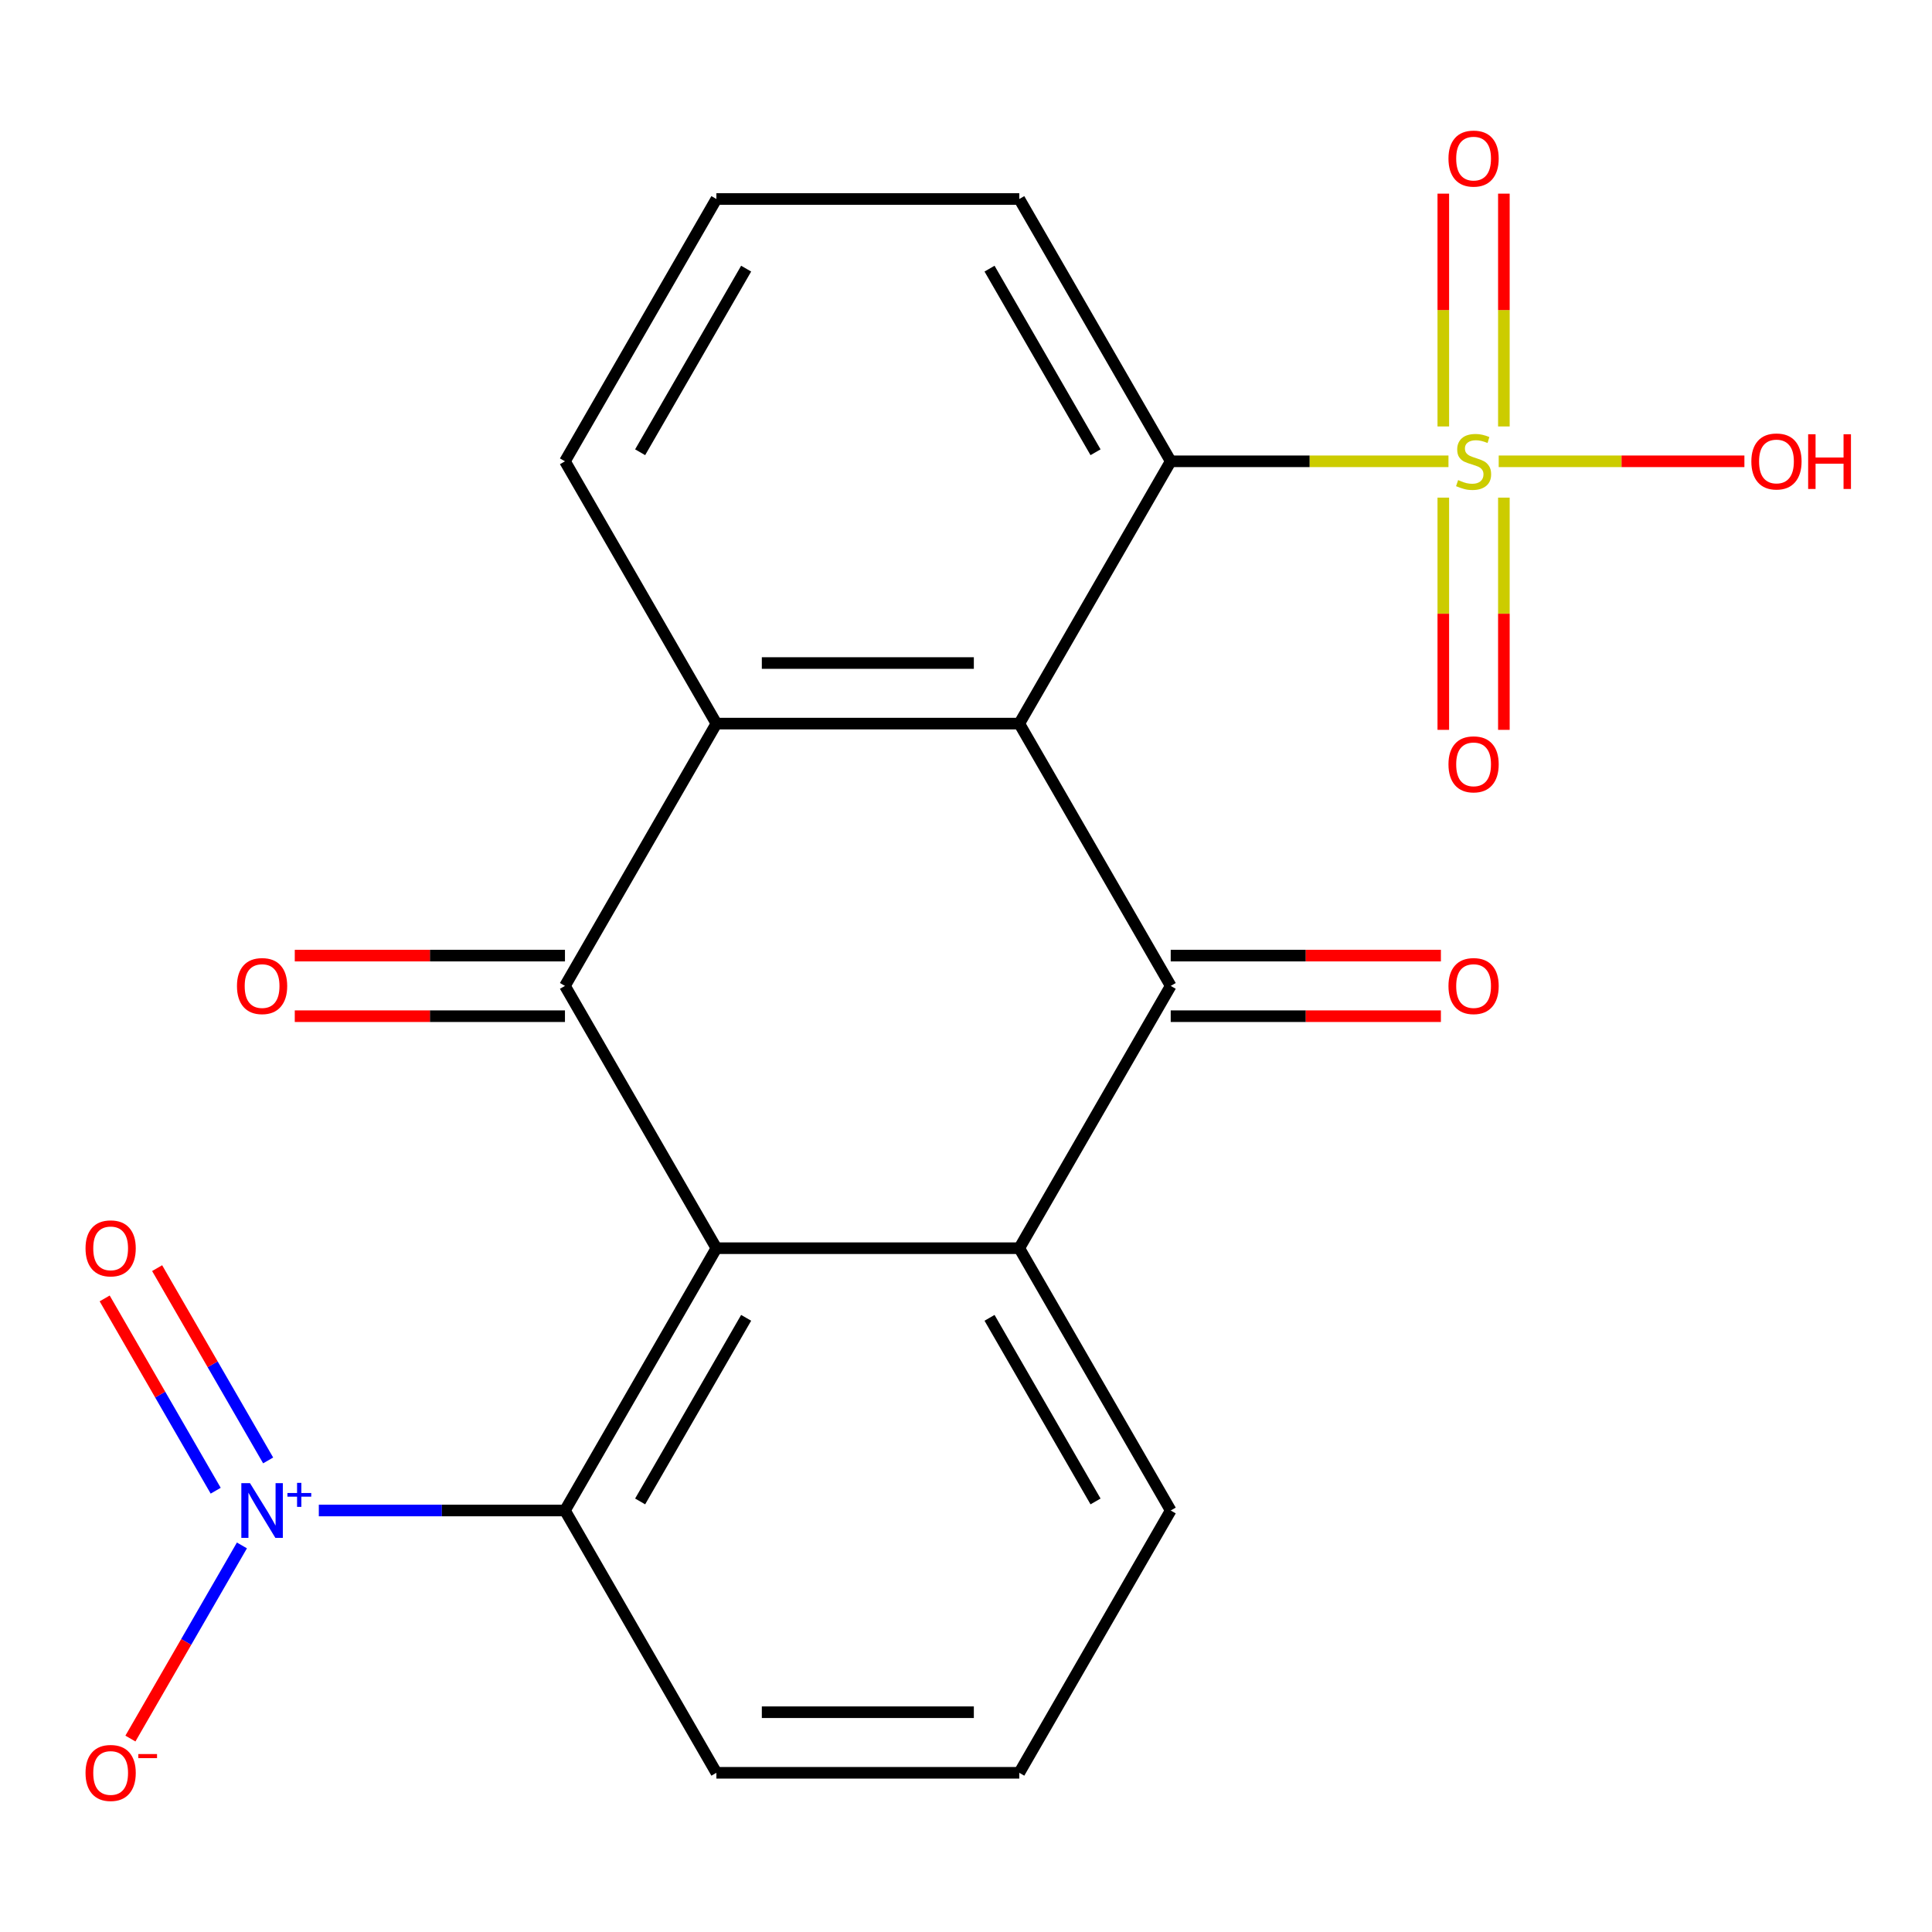 <?xml version='1.0' encoding='iso-8859-1'?>
<svg version='1.1' baseProfile='full'
              xmlns='http://www.w3.org/2000/svg'
                      xmlns:rdkit='http://www.rdkit.org/xml'
                      xmlns:xlink='http://www.w3.org/1999/xlink'
                  xml:space='preserve'
width='1000px' height='1000px' viewBox='0 0 1000 1000'>
<!-- END OF HEADER -->
<rect style='opacity:1.0;fill:#FFFFFF;stroke:none' width='1000' height='1000' x='0' y='0'> </rect>
<path class='bond-3' d='M 527.575,374.536 L 605.959,510.301' style='fill:none;fill-rule:evenodd;stroke:#000000;stroke-width:6px;stroke-linecap:butt;stroke-linejoin:miter;stroke-opacity:1' />
<path class='bond-4' d='M 527.575,374.536 L 370.807,374.536' style='fill:none;fill-rule:evenodd;stroke:#000000;stroke-width:6px;stroke-linecap:butt;stroke-linejoin:miter;stroke-opacity:1' />
<path class='bond-4' d='M 504.06,343.183 L 394.322,343.183' style='fill:none;fill-rule:evenodd;stroke:#000000;stroke-width:6px;stroke-linecap:butt;stroke-linejoin:miter;stroke-opacity:1' />
<path class='bond-7' d='M 527.575,374.536 L 605.959,238.771' style='fill:none;fill-rule:evenodd;stroke:#000000;stroke-width:6px;stroke-linecap:butt;stroke-linejoin:miter;stroke-opacity:1' />
<path class='bond-0' d='M 370.807,646.067 L 292.423,510.301' style='fill:none;fill-rule:evenodd;stroke:#000000;stroke-width:6px;stroke-linecap:butt;stroke-linejoin:miter;stroke-opacity:1' />
<path class='bond-8' d='M 370.807,646.067 L 292.423,781.832' style='fill:none;fill-rule:evenodd;stroke:#000000;stroke-width:6px;stroke-linecap:butt;stroke-linejoin:miter;stroke-opacity:1' />
<path class='bond-8' d='M 386.203,682.108 L 331.334,777.144' style='fill:none;fill-rule:evenodd;stroke:#000000;stroke-width:6px;stroke-linecap:butt;stroke-linejoin:miter;stroke-opacity:1' />
<path class='bond-22' d='M 370.807,646.067 L 527.575,646.067' style='fill:none;fill-rule:evenodd;stroke:#000000;stroke-width:6px;stroke-linecap:butt;stroke-linejoin:miter;stroke-opacity:1' />
<path class='bond-1' d='M 749.728,238.771 L 677.844,238.771' style='fill:none;fill-rule:evenodd;stroke:#CCCC00;stroke-width:6px;stroke-linecap:butt;stroke-linejoin:miter;stroke-opacity:1' />
<path class='bond-1' d='M 677.844,238.771 L 605.959,238.771' style='fill:none;fill-rule:evenodd;stroke:#000000;stroke-width:6px;stroke-linecap:butt;stroke-linejoin:miter;stroke-opacity:1' />
<path class='bond-9' d='M 778.404,220.732 L 778.404,160.482' style='fill:none;fill-rule:evenodd;stroke:#CCCC00;stroke-width:6px;stroke-linecap:butt;stroke-linejoin:miter;stroke-opacity:1' />
<path class='bond-9' d='M 778.404,160.482 L 778.404,100.231' style='fill:none;fill-rule:evenodd;stroke:#FF0000;stroke-width:6px;stroke-linecap:butt;stroke-linejoin:miter;stroke-opacity:1' />
<path class='bond-9' d='M 747.051,220.732 L 747.051,160.482' style='fill:none;fill-rule:evenodd;stroke:#CCCC00;stroke-width:6px;stroke-linecap:butt;stroke-linejoin:miter;stroke-opacity:1' />
<path class='bond-9' d='M 747.051,160.482 L 747.051,100.231' style='fill:none;fill-rule:evenodd;stroke:#FF0000;stroke-width:6px;stroke-linecap:butt;stroke-linejoin:miter;stroke-opacity:1' />
<path class='bond-10' d='M 747.051,257.57 L 747.051,317.67' style='fill:none;fill-rule:evenodd;stroke:#CCCC00;stroke-width:6px;stroke-linecap:butt;stroke-linejoin:miter;stroke-opacity:1' />
<path class='bond-10' d='M 747.051,317.67 L 747.051,377.77' style='fill:none;fill-rule:evenodd;stroke:#FF0000;stroke-width:6px;stroke-linecap:butt;stroke-linejoin:miter;stroke-opacity:1' />
<path class='bond-10' d='M 778.404,257.57 L 778.404,317.67' style='fill:none;fill-rule:evenodd;stroke:#CCCC00;stroke-width:6px;stroke-linecap:butt;stroke-linejoin:miter;stroke-opacity:1' />
<path class='bond-10' d='M 778.404,317.67 L 778.404,377.77' style='fill:none;fill-rule:evenodd;stroke:#FF0000;stroke-width:6px;stroke-linecap:butt;stroke-linejoin:miter;stroke-opacity:1' />
<path class='bond-15' d='M 775.727,238.771 L 839.314,238.771' style='fill:none;fill-rule:evenodd;stroke:#CCCC00;stroke-width:6px;stroke-linecap:butt;stroke-linejoin:miter;stroke-opacity:1' />
<path class='bond-15' d='M 839.314,238.771 L 902.901,238.771' style='fill:none;fill-rule:evenodd;stroke:#FF0000;stroke-width:6px;stroke-linecap:butt;stroke-linejoin:miter;stroke-opacity:1' />
<path class='bond-2' d='M 292.423,510.301 L 370.807,374.536' style='fill:none;fill-rule:evenodd;stroke:#000000;stroke-width:6px;stroke-linecap:butt;stroke-linejoin:miter;stroke-opacity:1' />
<path class='bond-13' d='M 292.423,494.625 L 222.499,494.625' style='fill:none;fill-rule:evenodd;stroke:#000000;stroke-width:6px;stroke-linecap:butt;stroke-linejoin:miter;stroke-opacity:1' />
<path class='bond-13' d='M 222.499,494.625 L 152.574,494.625' style='fill:none;fill-rule:evenodd;stroke:#FF0000;stroke-width:6px;stroke-linecap:butt;stroke-linejoin:miter;stroke-opacity:1' />
<path class='bond-13' d='M 292.423,525.978 L 222.499,525.978' style='fill:none;fill-rule:evenodd;stroke:#000000;stroke-width:6px;stroke-linecap:butt;stroke-linejoin:miter;stroke-opacity:1' />
<path class='bond-13' d='M 222.499,525.978 L 152.574,525.978' style='fill:none;fill-rule:evenodd;stroke:#FF0000;stroke-width:6px;stroke-linecap:butt;stroke-linejoin:miter;stroke-opacity:1' />
<path class='bond-5' d='M 605.959,510.301 L 527.575,646.067' style='fill:none;fill-rule:evenodd;stroke:#000000;stroke-width:6px;stroke-linecap:butt;stroke-linejoin:miter;stroke-opacity:1' />
<path class='bond-12' d='M 605.959,525.978 L 675.884,525.978' style='fill:none;fill-rule:evenodd;stroke:#000000;stroke-width:6px;stroke-linecap:butt;stroke-linejoin:miter;stroke-opacity:1' />
<path class='bond-12' d='M 675.884,525.978 L 745.808,525.978' style='fill:none;fill-rule:evenodd;stroke:#FF0000;stroke-width:6px;stroke-linecap:butt;stroke-linejoin:miter;stroke-opacity:1' />
<path class='bond-12' d='M 605.959,494.625 L 675.884,494.625' style='fill:none;fill-rule:evenodd;stroke:#000000;stroke-width:6px;stroke-linecap:butt;stroke-linejoin:miter;stroke-opacity:1' />
<path class='bond-12' d='M 675.884,494.625 L 745.808,494.625' style='fill:none;fill-rule:evenodd;stroke:#FF0000;stroke-width:6px;stroke-linecap:butt;stroke-linejoin:miter;stroke-opacity:1' />
<path class='bond-17' d='M 370.807,374.536 L 292.423,238.771' style='fill:none;fill-rule:evenodd;stroke:#000000;stroke-width:6px;stroke-linecap:butt;stroke-linejoin:miter;stroke-opacity:1' />
<path class='bond-16' d='M 527.575,646.067 L 605.959,781.832' style='fill:none;fill-rule:evenodd;stroke:#000000;stroke-width:6px;stroke-linecap:butt;stroke-linejoin:miter;stroke-opacity:1' />
<path class='bond-16' d='M 512.18,682.108 L 567.049,777.144' style='fill:none;fill-rule:evenodd;stroke:#000000;stroke-width:6px;stroke-linecap:butt;stroke-linejoin:miter;stroke-opacity:1' />
<path class='bond-6' d='M 165.019,781.832 L 228.721,781.832' style='fill:none;fill-rule:evenodd;stroke:#0000FF;stroke-width:6px;stroke-linecap:butt;stroke-linejoin:miter;stroke-opacity:1' />
<path class='bond-6' d='M 228.721,781.832 L 292.423,781.832' style='fill:none;fill-rule:evenodd;stroke:#000000;stroke-width:6px;stroke-linecap:butt;stroke-linejoin:miter;stroke-opacity:1' />
<path class='bond-11' d='M 125.217,799.911 L 96.359,849.895' style='fill:none;fill-rule:evenodd;stroke:#0000FF;stroke-width:6px;stroke-linecap:butt;stroke-linejoin:miter;stroke-opacity:1' />
<path class='bond-11' d='M 96.359,849.895 L 67.5,899.88' style='fill:none;fill-rule:evenodd;stroke:#FF0000;stroke-width:6px;stroke-linecap:butt;stroke-linejoin:miter;stroke-opacity:1' />
<path class='bond-14' d='M 138.794,755.914 L 110.062,706.15' style='fill:none;fill-rule:evenodd;stroke:#0000FF;stroke-width:6px;stroke-linecap:butt;stroke-linejoin:miter;stroke-opacity:1' />
<path class='bond-14' d='M 110.062,706.15 L 81.331,656.386' style='fill:none;fill-rule:evenodd;stroke:#FF0000;stroke-width:6px;stroke-linecap:butt;stroke-linejoin:miter;stroke-opacity:1' />
<path class='bond-14' d='M 111.641,771.591 L 82.909,721.827' style='fill:none;fill-rule:evenodd;stroke:#0000FF;stroke-width:6px;stroke-linecap:butt;stroke-linejoin:miter;stroke-opacity:1' />
<path class='bond-14' d='M 82.909,721.827 L 54.178,672.062' style='fill:none;fill-rule:evenodd;stroke:#FF0000;stroke-width:6px;stroke-linecap:butt;stroke-linejoin:miter;stroke-opacity:1' />
<path class='bond-18' d='M 605.959,238.771 L 527.575,103.006' style='fill:none;fill-rule:evenodd;stroke:#000000;stroke-width:6px;stroke-linecap:butt;stroke-linejoin:miter;stroke-opacity:1' />
<path class='bond-18' d='M 567.049,234.083 L 512.18,139.048' style='fill:none;fill-rule:evenodd;stroke:#000000;stroke-width:6px;stroke-linecap:butt;stroke-linejoin:miter;stroke-opacity:1' />
<path class='bond-19' d='M 292.423,781.832 L 370.807,917.597' style='fill:none;fill-rule:evenodd;stroke:#000000;stroke-width:6px;stroke-linecap:butt;stroke-linejoin:miter;stroke-opacity:1' />
<path class='bond-20' d='M 605.959,781.832 L 527.575,917.597' style='fill:none;fill-rule:evenodd;stroke:#000000;stroke-width:6px;stroke-linecap:butt;stroke-linejoin:miter;stroke-opacity:1' />
<path class='bond-23' d='M 292.423,238.771 L 370.807,103.006' style='fill:none;fill-rule:evenodd;stroke:#000000;stroke-width:6px;stroke-linecap:butt;stroke-linejoin:miter;stroke-opacity:1' />
<path class='bond-23' d='M 331.334,234.083 L 386.203,139.048' style='fill:none;fill-rule:evenodd;stroke:#000000;stroke-width:6px;stroke-linecap:butt;stroke-linejoin:miter;stroke-opacity:1' />
<path class='bond-21' d='M 527.575,103.006 L 370.807,103.006' style='fill:none;fill-rule:evenodd;stroke:#000000;stroke-width:6px;stroke-linecap:butt;stroke-linejoin:miter;stroke-opacity:1' />
<path class='bond-24' d='M 370.807,917.597 L 527.575,917.597' style='fill:none;fill-rule:evenodd;stroke:#000000;stroke-width:6px;stroke-linecap:butt;stroke-linejoin:miter;stroke-opacity:1' />
<path class='bond-24' d='M 394.322,886.243 L 504.06,886.243' style='fill:none;fill-rule:evenodd;stroke:#000000;stroke-width:6px;stroke-linecap:butt;stroke-linejoin:miter;stroke-opacity:1' />
<path  class='atom-2' d='M 754.727 248.491
Q 755.047 248.611, 756.367 249.171
Q 757.687 249.731, 759.127 250.091
Q 760.607 250.411, 762.047 250.411
Q 764.727 250.411, 766.287 249.131
Q 767.847 247.811, 767.847 245.531
Q 767.847 243.971, 767.047 243.011
Q 766.287 242.051, 765.087 241.531
Q 763.887 241.011, 761.887 240.411
Q 759.367 239.651, 757.847 238.931
Q 756.367 238.211, 755.287 236.691
Q 754.247 235.171, 754.247 232.611
Q 754.247 229.051, 756.647 226.851
Q 759.087 224.651, 763.887 224.651
Q 767.167 224.651, 770.887 226.211
L 769.967 229.291
Q 766.567 227.891, 764.007 227.891
Q 761.247 227.891, 759.727 229.051
Q 758.207 230.171, 758.247 232.131
Q 758.247 233.651, 759.007 234.571
Q 759.807 235.491, 760.927 236.011
Q 762.087 236.531, 764.007 237.131
Q 766.567 237.931, 768.087 238.731
Q 769.607 239.531, 770.687 241.171
Q 771.807 242.771, 771.807 245.531
Q 771.807 249.451, 769.167 251.571
Q 766.567 253.651, 762.207 253.651
Q 759.687 253.651, 757.767 253.091
Q 755.887 252.571, 753.647 251.651
L 754.727 248.491
' fill='#CCCC00'/>
<path  class='atom-7' d='M 129.395 767.672
L 138.675 782.672
Q 139.595 784.152, 141.075 786.832
Q 142.555 789.512, 142.635 789.672
L 142.635 767.672
L 146.395 767.672
L 146.395 795.992
L 142.515 795.992
L 132.555 779.592
Q 131.395 777.672, 130.155 775.472
Q 128.955 773.272, 128.595 772.592
L 128.595 795.992
L 124.915 795.992
L 124.915 767.672
L 129.395 767.672
' fill='#0000FF'/>
<path  class='atom-7' d='M 148.771 772.777
L 153.761 772.777
L 153.761 767.523
L 155.978 767.523
L 155.978 772.777
L 161.1 772.777
L 161.1 774.677
L 155.978 774.677
L 155.978 779.957
L 153.761 779.957
L 153.761 774.677
L 148.771 774.677
L 148.771 772.777
' fill='#0000FF'/>
<path  class='atom-10' d='M 749.727 82.083
Q 749.727 75.283, 753.087 71.483
Q 756.447 67.683, 762.727 67.683
Q 769.007 67.683, 772.367 71.483
Q 775.727 75.283, 775.727 82.083
Q 775.727 88.963, 772.327 92.883
Q 768.927 96.763, 762.727 96.763
Q 756.487 96.763, 753.087 92.883
Q 749.727 89.003, 749.727 82.083
M 762.727 93.563
Q 767.047 93.563, 769.367 90.683
Q 771.727 87.763, 771.727 82.083
Q 771.727 76.523, 769.367 73.723
Q 767.047 70.883, 762.727 70.883
Q 758.407 70.883, 756.047 73.683
Q 753.727 76.483, 753.727 82.083
Q 753.727 87.803, 756.047 90.683
Q 758.407 93.563, 762.727 93.563
' fill='#FF0000'/>
<path  class='atom-11' d='M 749.727 395.619
Q 749.727 388.819, 753.087 385.019
Q 756.447 381.219, 762.727 381.219
Q 769.007 381.219, 772.367 385.019
Q 775.727 388.819, 775.727 395.619
Q 775.727 402.499, 772.327 406.419
Q 768.927 410.299, 762.727 410.299
Q 756.487 410.299, 753.087 406.419
Q 749.727 402.539, 749.727 395.619
M 762.727 407.099
Q 767.047 407.099, 769.367 404.219
Q 771.727 401.299, 771.727 395.619
Q 771.727 390.059, 769.367 387.259
Q 767.047 384.419, 762.727 384.419
Q 758.407 384.419, 756.047 387.219
Q 753.727 390.019, 753.727 395.619
Q 753.727 401.339, 756.047 404.219
Q 758.407 407.099, 762.727 407.099
' fill='#FF0000'/>
<path  class='atom-12' d='M 44.271 917.677
Q 44.271 910.877, 47.631 907.077
Q 50.991 903.277, 57.271 903.277
Q 63.551 903.277, 66.911 907.077
Q 70.271 910.877, 70.271 917.677
Q 70.271 924.557, 66.871 928.477
Q 63.471 932.357, 57.271 932.357
Q 51.031 932.357, 47.631 928.477
Q 44.271 924.597, 44.271 917.677
M 57.271 929.157
Q 61.591 929.157, 63.911 926.277
Q 66.271 923.357, 66.271 917.677
Q 66.271 912.117, 63.911 909.317
Q 61.591 906.477, 57.271 906.477
Q 52.951 906.477, 50.591 909.277
Q 48.271 912.077, 48.271 917.677
Q 48.271 923.397, 50.591 926.277
Q 52.951 929.157, 57.271 929.157
' fill='#FF0000'/>
<path  class='atom-12' d='M 71.591 907.899
L 81.28 907.899
L 81.28 910.011
L 71.591 910.011
L 71.591 907.899
' fill='#FF0000'/>
<path  class='atom-13' d='M 749.727 510.381
Q 749.727 503.581, 753.087 499.781
Q 756.447 495.981, 762.727 495.981
Q 769.007 495.981, 772.367 499.781
Q 775.727 503.581, 775.727 510.381
Q 775.727 517.261, 772.327 521.181
Q 768.927 525.061, 762.727 525.061
Q 756.487 525.061, 753.087 521.181
Q 749.727 517.301, 749.727 510.381
M 762.727 521.861
Q 767.047 521.861, 769.367 518.981
Q 771.727 516.061, 771.727 510.381
Q 771.727 504.821, 769.367 502.021
Q 767.047 499.181, 762.727 499.181
Q 758.407 499.181, 756.047 501.981
Q 753.727 504.781, 753.727 510.381
Q 753.727 516.101, 756.047 518.981
Q 758.407 521.861, 762.727 521.861
' fill='#FF0000'/>
<path  class='atom-14' d='M 122.655 510.381
Q 122.655 503.581, 126.015 499.781
Q 129.375 495.981, 135.655 495.981
Q 141.935 495.981, 145.295 499.781
Q 148.655 503.581, 148.655 510.381
Q 148.655 517.261, 145.255 521.181
Q 141.855 525.061, 135.655 525.061
Q 129.415 525.061, 126.015 521.181
Q 122.655 517.301, 122.655 510.381
M 135.655 521.861
Q 139.975 521.861, 142.295 518.981
Q 144.655 516.061, 144.655 510.381
Q 144.655 504.821, 142.295 502.021
Q 139.975 499.181, 135.655 499.181
Q 131.335 499.181, 128.975 501.981
Q 126.655 504.781, 126.655 510.381
Q 126.655 516.101, 128.975 518.981
Q 131.335 521.861, 135.655 521.861
' fill='#FF0000'/>
<path  class='atom-15' d='M 44.271 646.147
Q 44.271 639.347, 47.631 635.547
Q 50.991 631.747, 57.271 631.747
Q 63.551 631.747, 66.911 635.547
Q 70.271 639.347, 70.271 646.147
Q 70.271 653.027, 66.871 656.947
Q 63.471 660.827, 57.271 660.827
Q 51.031 660.827, 47.631 656.947
Q 44.271 653.067, 44.271 646.147
M 57.271 657.627
Q 61.591 657.627, 63.911 654.747
Q 66.271 651.827, 66.271 646.147
Q 66.271 640.587, 63.911 637.787
Q 61.591 634.947, 57.271 634.947
Q 52.951 634.947, 50.591 637.747
Q 48.271 640.547, 48.271 646.147
Q 48.271 651.867, 50.591 654.747
Q 52.951 657.627, 57.271 657.627
' fill='#FF0000'/>
<path  class='atom-16' d='M 906.495 238.851
Q 906.495 232.051, 909.855 228.251
Q 913.215 224.451, 919.495 224.451
Q 925.775 224.451, 929.135 228.251
Q 932.495 232.051, 932.495 238.851
Q 932.495 245.731, 929.095 249.651
Q 925.695 253.531, 919.495 253.531
Q 913.255 253.531, 909.855 249.651
Q 906.495 245.771, 906.495 238.851
M 919.495 250.331
Q 923.815 250.331, 926.135 247.451
Q 928.495 244.531, 928.495 238.851
Q 928.495 233.291, 926.135 230.491
Q 923.815 227.651, 919.495 227.651
Q 915.175 227.651, 912.815 230.451
Q 910.495 233.251, 910.495 238.851
Q 910.495 244.571, 912.815 247.451
Q 915.175 250.331, 919.495 250.331
' fill='#FF0000'/>
<path  class='atom-16' d='M 935.895 224.771
L 939.735 224.771
L 939.735 236.811
L 954.215 236.811
L 954.215 224.771
L 958.055 224.771
L 958.055 253.091
L 954.215 253.091
L 954.215 240.011
L 939.735 240.011
L 939.735 253.091
L 935.895 253.091
L 935.895 224.771
' fill='#FF0000'/>
</svg>
